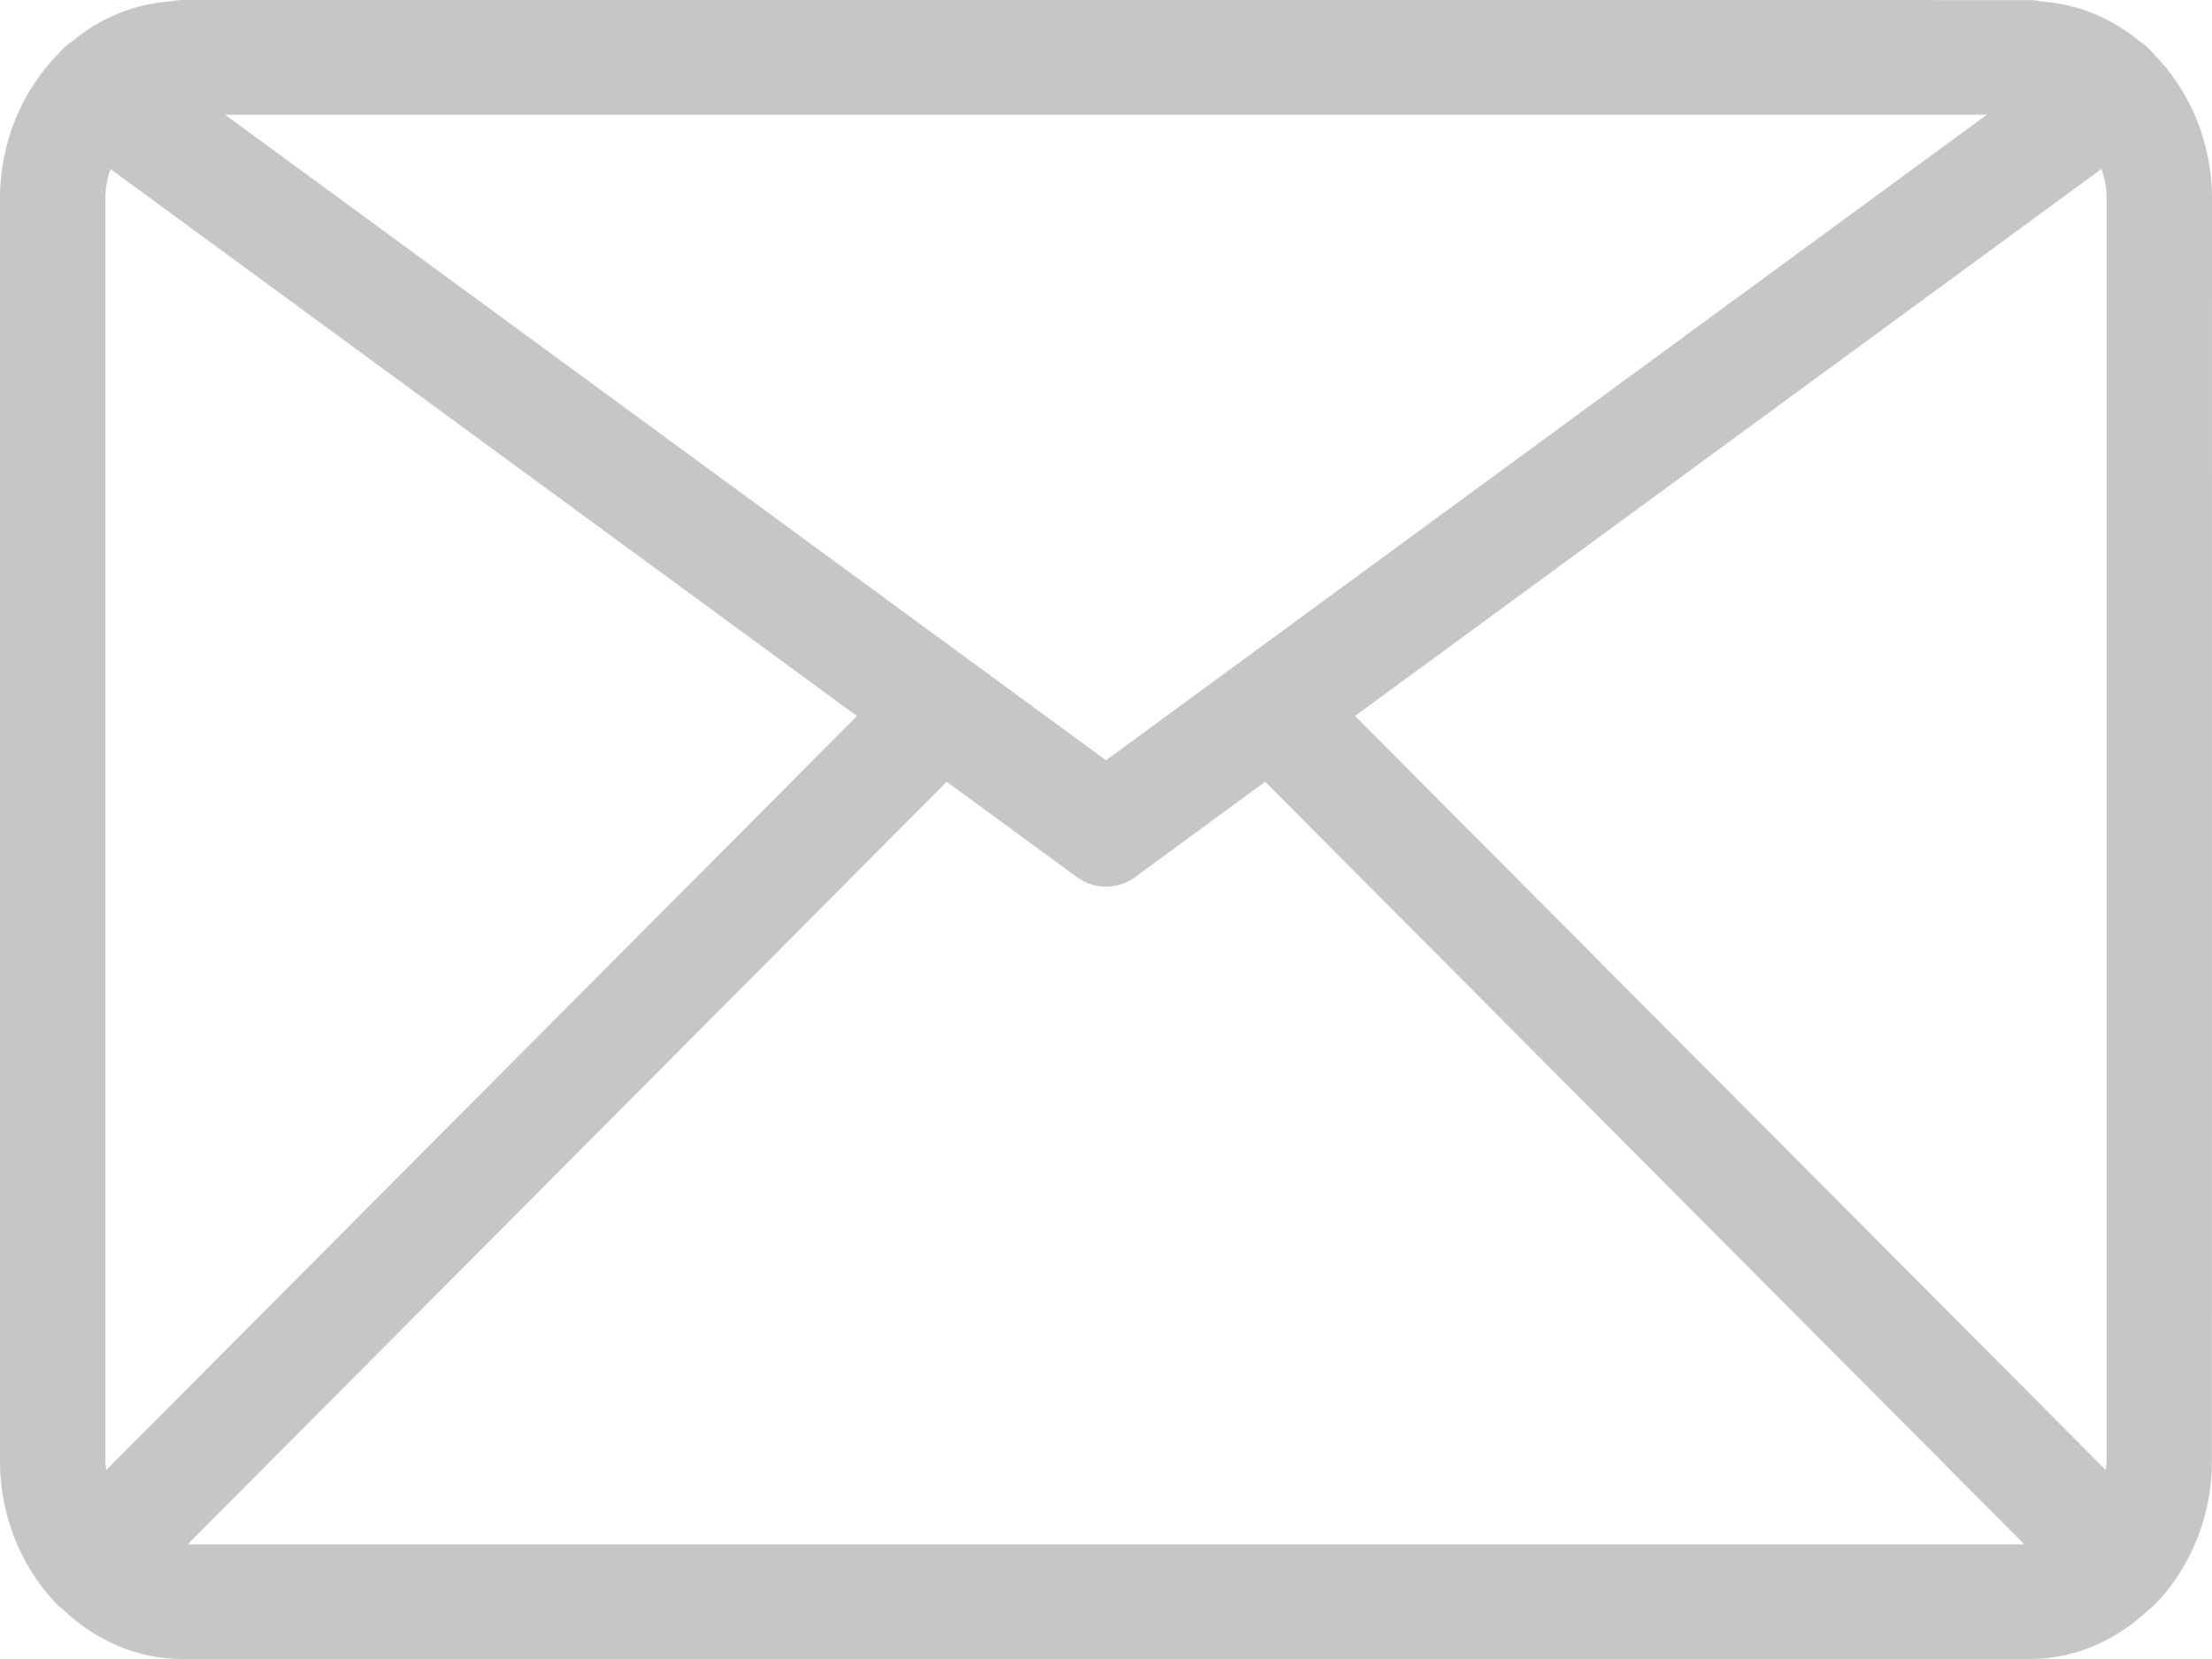 <svg width="24" height="18" viewBox="0 0 24 18" fill="none" xmlns="http://www.w3.org/2000/svg">
<path id="Vector" d="M23.362 0.58C23.319 0.527 23.27 0.482 23.216 0.449C22.914 0.198 22.547 0.043 22.145 0.016C22.106 0.006 22.065 0.001 22.023 0.001L1.977 0C1.935 0 1.894 0.006 1.855 0.015C1.453 0.041 1.086 0.197 0.784 0.448C0.73 0.481 0.681 0.526 0.638 0.578C0.249 0.972 0 1.53 0 2.153V15.849C0 16.451 0.23 16.994 0.597 17.385C0.626 17.416 0.656 17.443 0.688 17.467C1.034 17.795 1.482 18 1.975 18H22.023C22.517 18 22.964 17.795 23.311 17.467C23.344 17.444 23.373 17.417 23.402 17.386C23.77 16.995 23.999 16.452 23.999 15.85L24 2.154C24 1.53 23.751 0.972 23.362 0.58ZM1.143 15.849V2.153C1.143 2.04 1.164 1.933 1.199 1.834L9.298 7.769L1.152 15.951C1.149 15.917 1.143 15.884 1.143 15.849ZM12 8.249L2.443 1.245H21.557L12 8.249ZM10.272 8.482L11.681 9.514C11.777 9.585 11.889 9.62 12 9.62C12.111 9.62 12.223 9.585 12.319 9.514L13.727 8.482L21.964 16.756H2.036L10.272 8.482ZM14.702 7.768L22.801 1.833C22.835 1.932 22.857 2.039 22.857 2.152V15.848C22.857 15.883 22.851 15.916 22.848 15.95L14.702 7.768Z" fill="#C6C6C6"/>
</svg>
